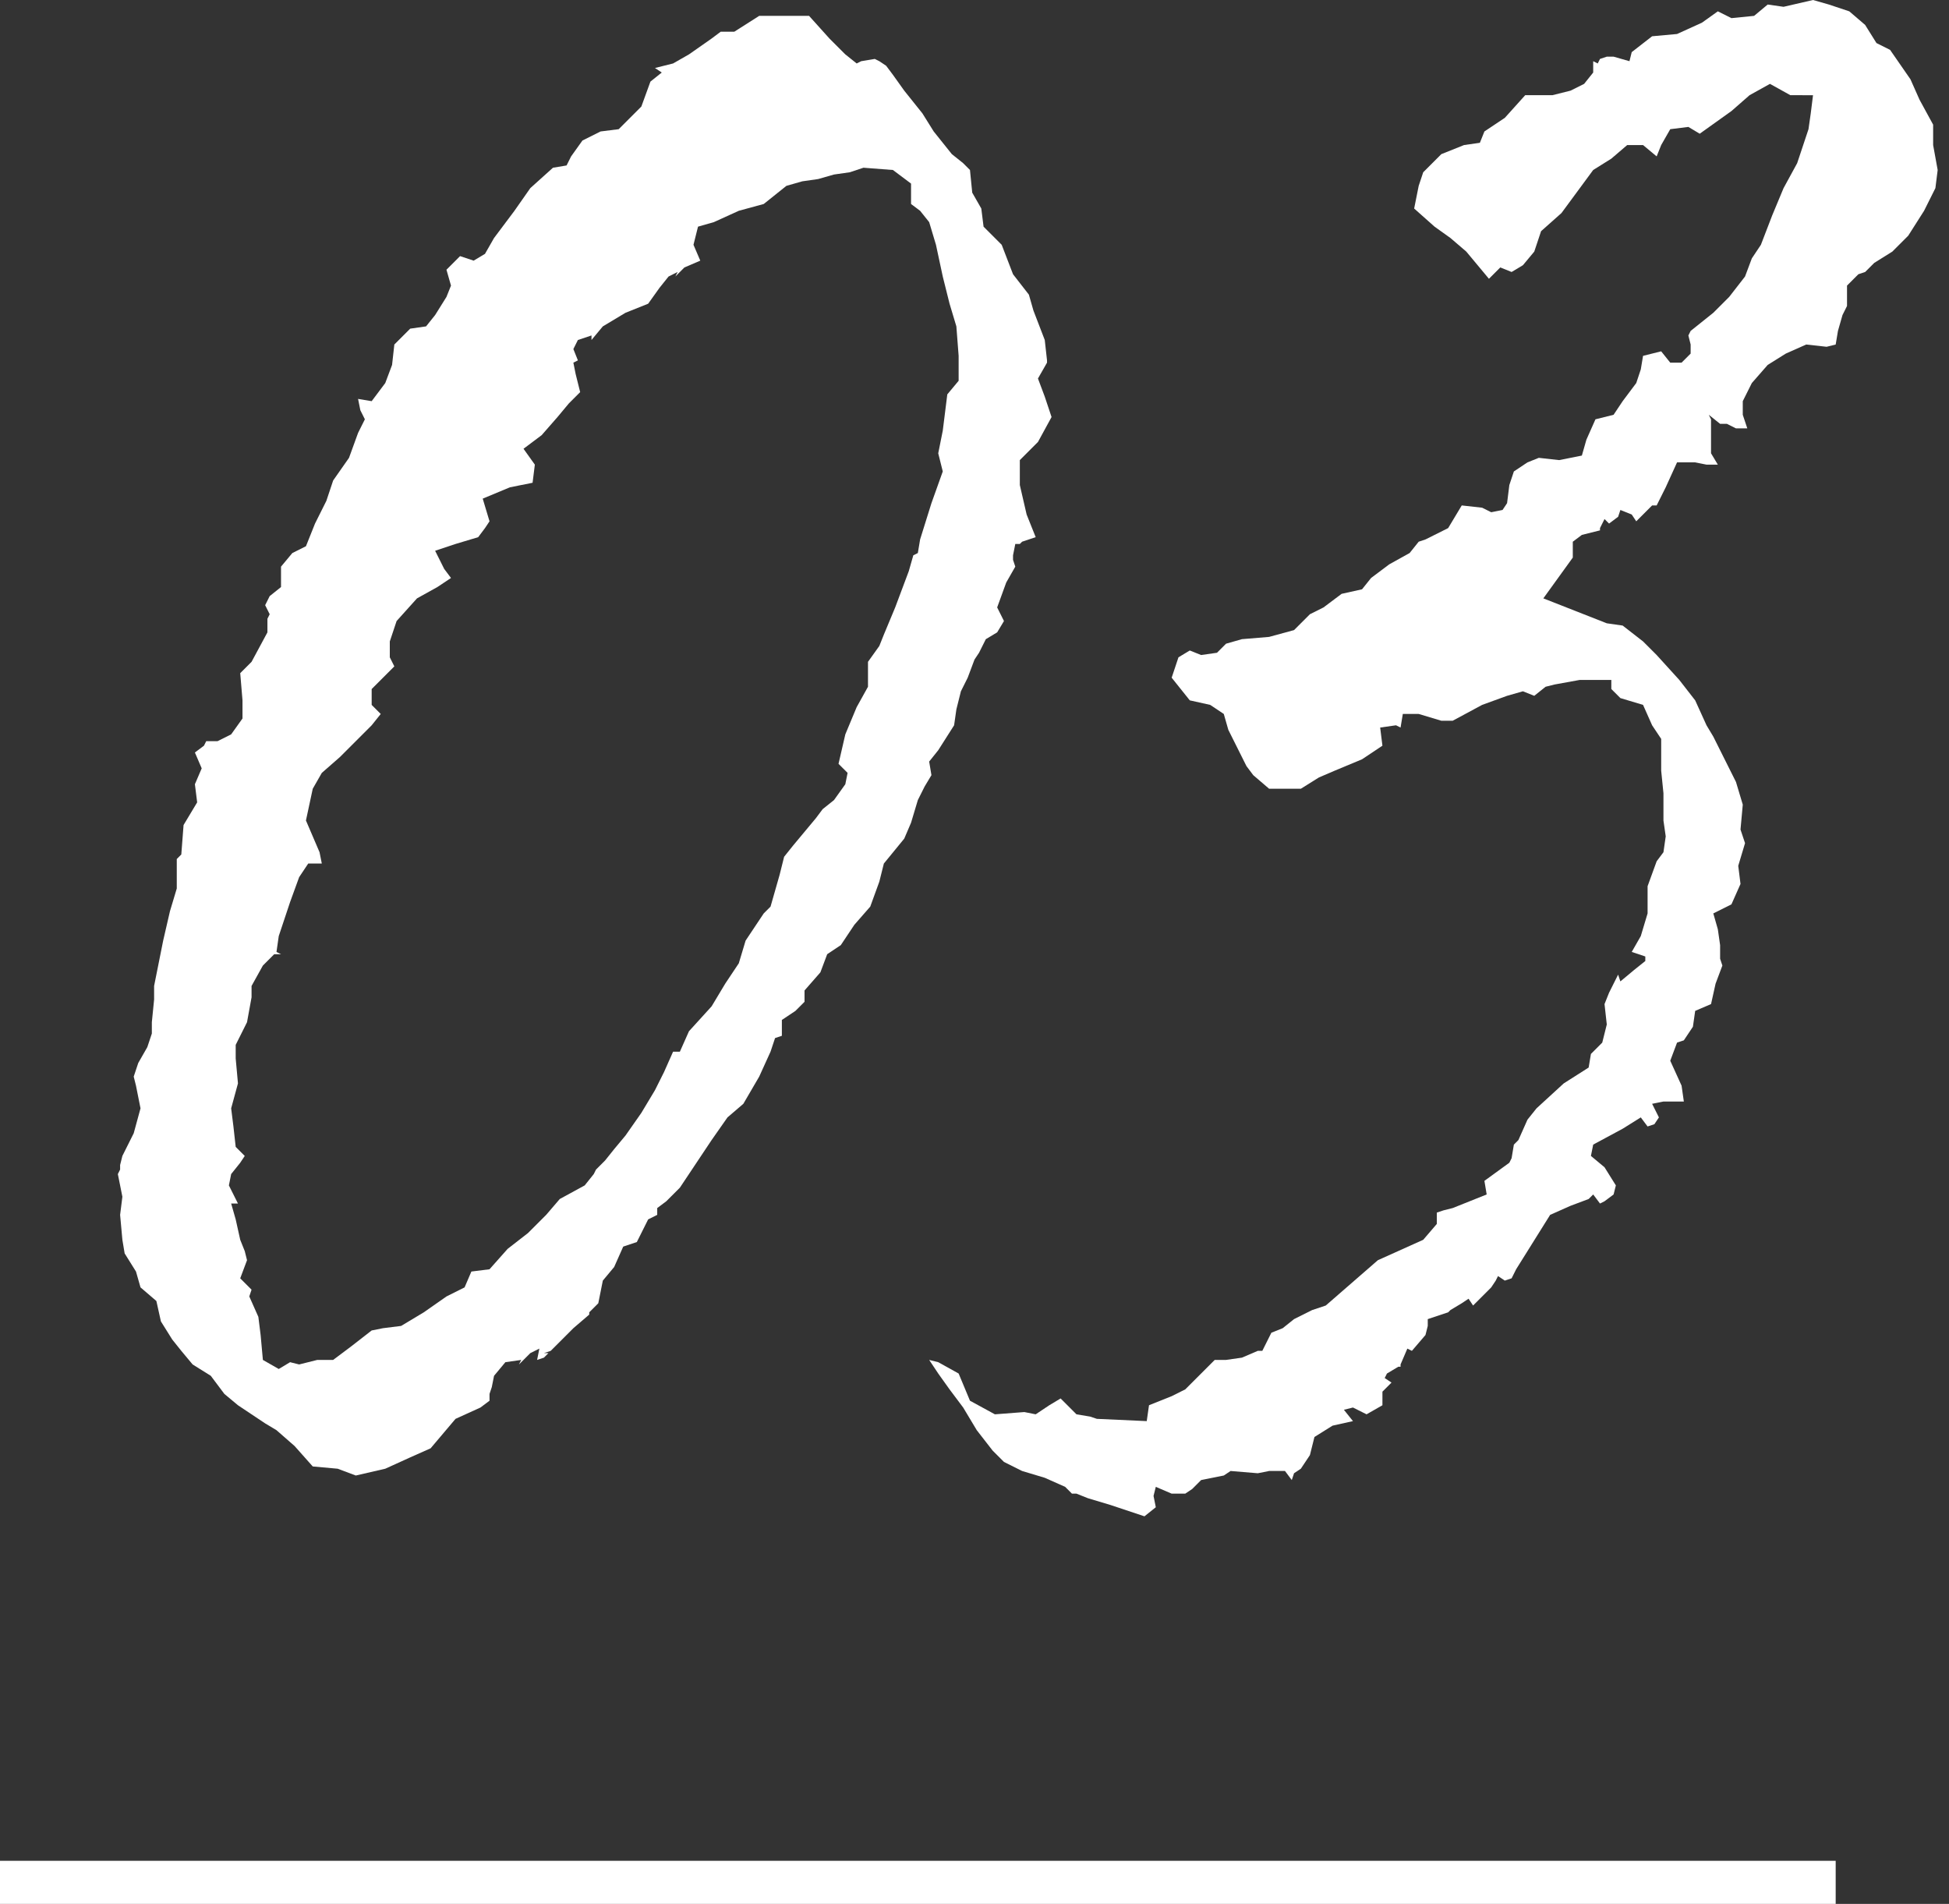<?xml version="1.0" encoding="utf-8"?>
<!-- Generator: Adobe Illustrator 23.1.1, SVG Export Plug-In . SVG Version: 6.00 Build 0)  -->
<svg version="1.1" id="レイヤー_1" xmlns="http://www.w3.org/2000/svg" xmlns:xlink="http://www.w3.org/1999/xlink" x="0px"
	 y="0px" viewBox="0 0 86 84" style="enable-background:new 0 0 86 84;" xml:space="preserve">
<rect x="0" y="0" width="86" height="84" fill="#333333" stroke="none"/>
<style type="text/css">
	.st0{fill:#FFFFFF;}
</style>
<g>
	<g>
		<g>
			<g>
				<path class="st0" d="M14.9,64.8l-1.1-0.1l-0.8-0.9l-0.8-0.7l-0.5-0.3l-0.6-0.4L10.5,62l-0.6-0.5l-0.6-0.8l-0.8-0.5L8,59.6
					l-0.4-0.5l-0.5-0.8l-0.2-0.9l-0.7-0.6L6,56.1l-0.5-0.8l-0.1-0.6l-0.1-1.1l0.1-0.8l-0.2-1l0.1-0.2v-0.2L5.4,51L5.9,50l0.3-1.1
					l-0.2-1l-0.1-0.4l0.2-0.6l0.4-0.7l0.2-0.6v-0.5l0.1-1v-0.6l0.4-2l0.3-1.3l0.3-1v-1.3L8,37.7l0.1-1.3l0.6-1l-0.1-0.8l0.3-0.7
					l-0.3-0.7L9,32.9l0.1-0.2h0.5l0.6-0.3l0.5-0.7v-0.8l-0.1-1.2l0.5-0.5l0.7-1.3v-0.6l0.1-0.2l-0.2-0.4l0.2-0.4l0.5-0.4v-0.9
					l0.5-0.6l0.6-0.3l0.4-1l0.5-1l0.3-0.9l0.7-1l0.4-1.1l0.3-0.6l-0.2-0.4l-0.1-0.5l0.6,0.1l0.6-0.8l0.3-0.8l0.1-0.9l0.7-0.7
					l0.7-0.1l0.4-0.5l0.5-0.8l0.2-0.5l-0.2-0.7l0.6-0.6l0.6,0.2l0.5-0.3l0.4-0.7l0.9-1.2l0.7-1l1-0.9l0.6-0.1l0.2-0.4l0.5-0.7
					l0.8-0.4l0.8-0.1l1-1l0.4-1.1l0.5-0.4V3.2L28.9,3l0.8-0.2l0.7-0.4l1-0.7l0.4-0.3h0.6l1.1-0.7h2.2l0.9,1l0.7,0.7l0.5,0.4L38,2.7
					l0.6-0.1l0.2,0.1l0.3,0.2l0.3,0.4L39.9,4l0.8,1l0.5,0.8L42,6.8l0.5,0.4l0.3,0.3l0.1,1l0.4,0.7l0.1,0.8l0.8,0.8l0.5,1.3l0.7,0.9
					l0.2,0.7l0.5,1.3l0.1,0.9V16l-0.4,0.7l0.3,0.8l0.3,0.9l-0.6,1.1L45,20.3v1.1l0.3,1.3l0.4,1l-0.6,0.2L45,24h-0.2l-0.1,0.5v0.2
					l0.1,0.3l-0.4,0.7l-0.4,1.1l0.3,0.6l-0.3,0.5l-0.5,0.3l-0.3,0.6l-0.2,0.3l-0.3,0.8l-0.3,0.6l-0.2,0.8l-0.1,0.7l-0.7,1.1L41,33.6
					l0.1,0.6l-0.3,0.5l-0.3,0.6l-0.3,1L39.9,37L39,38.1l-0.2,0.8L38.4,40l-0.7,0.8l-0.6,0.9l-0.6,0.4l-0.3,0.8l-0.7,0.8v0.5
					l-0.4,0.4L34.5,45v0.7l-0.3,0.1L34,46.4l-0.5,1.1l-0.7,1.2l-0.7,0.6l-0.7,1l-1.4,2.1l-0.6,0.6l-0.4,0.3L29,53.6l-0.4,0.2l-0.5,1
					L27.5,55l-0.4,0.9l-0.5,0.6l-0.2,1l-0.4,0.4L26,58l-0.7,0.6l-1,1L24,59.7h0.2L24,59.9L23.7,60l0.1-0.5l-0.4,0.2l-0.5,0.5L23,60
					l-0.7,0.1l-0.5,0.6l-0.1,0.5l-0.1,0.3v0.3l-0.4,0.3l-1.1,0.5l-1.1,1.3l-0.9,0.4L17,64.8l-1.3,0.3L14.9,64.8z M12.8,60.1l0.4,0.1
					l0.8-0.2h0.7l0.8-0.6l0.9-0.7l0.5-0.1l0.8-0.1l1-0.6l1-0.7l0.8-0.4l0.3-0.7l0.8-0.1l0.8-0.9l0.9-0.7l0.8-0.8l0.6-0.7l1.1-0.6
					l0.4-0.5l0.1-0.2l0.4-0.4l0.4-0.5l0.5-0.6l0.7-1l0.6-1l0.4-0.8l0.4-0.9H30l0.4-0.9l1-1.1l0.6-1l0.6-0.9l0.3-1l0.8-1.2L34,40
					l0.4-1.4l0.2-0.8l0.4-0.5l1-1.2l0.3-0.4l0.5-0.4l0.5-0.7l0.1-0.5L37,33.7l0.3-1.3l0.5-1.2l0.5-0.9v-1.1l0.5-0.7l0.2-0.5l0.5-1.2
					l0.6-1.6l0.2-0.7l0.2-0.1l0.1-0.6l0.5-1.6l0.5-1.4L41.4,20l0.2-1l0.2-1.6l0.5-0.6v-1.1l-0.1-1.3l-0.3-1l-0.3-1.2l-0.3-1.4
					l-0.3-1l-0.4-0.5L40.2,9V8.1l-0.8-0.6l-1.3-0.1l-0.6,0.2l-0.7,0.1l-0.7,0.2L35.4,8l-0.7,0.2l-1,0.8l-1.1,0.3l-1.1,0.5L30.8,10
					l-0.2,0.8l0.3,0.7l-0.7,0.3l-0.4,0.4l0.1-0.2l-0.4,0.2l-0.4,0.5l-0.5,0.7l-1,0.4l-1,0.6L26.1,15v-0.2L25.5,15l-0.2,0.4l0.2,0.5
					L25.3,16l0.1,0.5l0.2,0.8l-0.5,0.5l-0.5,0.6l-0.7,0.8l-0.8,0.6l0.5,0.7l-0.1,0.8l-1,0.2L21.3,22l0.3,1l-0.2,0.3l-0.3,0.4l-1,0.3
					l-0.9,0.3l0.4,0.8l0.3,0.4l-0.6,0.4l-0.9,0.5l-0.9,1l-0.3,0.9v0.7l0.2,0.4l-1,1v0.7l0.4,0.4L16.4,32l-0.7,0.7L15,33.4l-0.8,0.7
					l-0.4,0.7l-0.3,1.4l0.6,1.4l0.1,0.5h-0.6l-0.4,0.6l-0.4,1.1l-0.5,1.5l-0.1,0.7l0.2,0.1h-0.3l-0.5,0.5l-0.5,0.9L11.1,44l-0.2,1.1
					l-0.5,1v0.6l0.1,1.1l-0.3,1.1l0.1,0.8l0.1,0.9l0.4,0.4l-0.2,0.3l-0.4,0.5l-0.1,0.5l0.4,0.8h-0.3l0.2,0.7l0.2,0.9l0.2,0.5
					l0.1,0.4l-0.3,0.8l0.5,0.5L11,57.2l0.4,0.9l0.1,0.8l0.1,1.1l0.7,0.4L12.8,60.1z"/>
				<path class="st0" d="M85.4,8.3l-0.5,1l-0.7,1.1l-0.7,0.7l-0.8,0.5l-0.4,0.4L82,12.1l-0.5,0.5v0.9l-0.2,0.4l-0.2,0.7L81,15.2
					l-0.4,0.1l-0.9-0.1l-0.9,0.4L78,16.1l-0.7,0.8l-0.4,0.8v0.6l0.2,0.6h-0.5l-0.4-0.2h-0.3l-0.5-0.4l0.1,0.2v0.9L75.5,20l0.3,0.5
					h-0.5l-0.5-0.1H74l-0.5,1.1l-0.4,0.8h-0.2l-0.5,0.5L72.2,23L72,22.7l-0.5-0.2l-0.1,0.3L71,23.1l-0.2-0.2l-0.2,0.4v0.1l-0.8,0.2
					l-0.4,0.3v0.7l-1.3,1.8l2.8,1.1l0.7,0.1l0.9,0.7l0.6,0.6l1,1.1l0.7,0.9l0.5,1.1l0.3,0.5l1,2l0.3,1l-0.1,1.1l0.2,0.6l-0.3,1
					l0.1,0.8l-0.4,0.9l-0.8,0.4l0.2,0.7l0.1,0.7v0.6l0.1,0.3l-0.3,0.8l-0.2,0.9l-0.7,0.3l-0.1,0.7l-0.4,0.6L74,46l-0.3,0.8l0.5,1.1
					l0.1,0.7h-0.9l-0.5,0.1l0.3,0.6L73,49.6l-0.3,0.1l-0.3-0.4l-0.8,0.5l-1.3,0.7L70.2,51l0.6,0.5l0.5,0.8l-0.1,0.4L70.8,53
					l-0.2,0.1l-0.3-0.4l-0.2,0.2l-0.8,0.3l-0.9,0.4L66.9,56l-0.2,0.4l-0.3,0.1l-0.3-0.2L66,56.5l-0.2,0.3L65,57.6l-0.2-0.3l-0.3,0.2
					L64,57.8l-0.1,0.1L63,58.2v0.3l-0.1,0.4l-0.6,0.7l-0.2-0.1l-0.3,0.7v0.1h-0.1l-0.5,0.3l-0.1,0.2l0.3,0.2l-0.4,0.4v0.3L61,62
					l-0.7,0.4l-0.6-0.3l-0.4,0.1l0.4,0.5l-0.9,0.2L58,63.4l-0.2,0.8l-0.4,0.6l-0.3,0.2l-0.1,0.3l-0.3-0.4H56L55.5,65l-1.2-0.1
					L54,65.1l-0.5,0.1L53,65.3l-0.4,0.4l-0.3,0.2h-0.6L51,65.6L50.9,66l0.1,0.5l-0.5,0.4l-1.5-0.5l-1-0.3l-0.5-0.2h-0.2L47,65.6
					l-0.9-0.4l-1-0.3l-0.8-0.4L43.8,64l-0.7-0.9l-0.6-1l-0.6-0.8l-0.5-0.7L41,60l0.4,0.1l0.9,0.5l0.5,1.2l1.1,0.6l1.3-0.1l0.5,0.1
					l0.6-0.4l0.5-0.3l0.7,0.7l0.6,0.1l0.3,0.1l2.2,0.1l0.1-0.7l1-0.4l0.6-0.3l1.3-1.3h0.5l0.7-0.1l0.7-0.3h0.2l0.4-0.8l0.5-0.2
					l0.5-0.4l0.8-0.4l0.6-0.2l2.3-2l2-0.9l0.6-0.7v-0.5l0.3-0.1l0.4-0.1l1.5-0.6l-0.1-0.6l1.1-0.8l0.1-0.2l0.1-0.6l0.2-0.2l0.4-0.9
					l0.4-0.5l1.2-1.1l1.1-0.7l0.1-0.6l0.5-0.5l0.2-0.8l-0.1-0.9l0.2-0.5l0.4-0.8l0.1,0.3l0.6-0.5l0.5-0.4v-0.2L72,42l0.4-0.7l0.3-1
					v-1.2l0.4-1.1l0.3-0.4l0.1-0.7l-0.1-0.7v-1.2L73.3,34v-1.4l-0.4-0.6l-0.4-0.9l-1-0.3l-0.4-0.4v-0.4h-1.4l-1.1,0.2l-0.4,0.1
					l-0.5,0.4l-0.5-0.2l-0.7,0.2l-1.1,0.4l-1.3,0.7h-0.5l-1-0.3h-0.7l-0.1,0.6l-0.2-0.1l-0.7,0.1L61,32.9l-0.9,0.6L58.9,34l-0.7,0.3
					l-0.8,0.5h-1.4l-0.7-0.6L55,33.8L54.6,33l-0.4-0.8L54,31.5l-0.6-0.4l-0.9-0.2l-0.8-1l0.3-0.9l0.5-0.3l0.5,0.2l0.7-0.1l0.4-0.4
					l0.7-0.2l1.2-0.1l1.1-0.3l0.7-0.7l0.6-0.3l0.8-0.6l0.9-0.2l0.4-0.5l0.8-0.6l0.9-0.5l0.4-0.5l0.3-0.1l1-0.5l0.6-1l0.9,0.1
					l0.4,0.2l0.5-0.1l0.2-0.3l0.1-0.8l0.2-0.6l0.6-0.4l0.5-0.2l0.9,0.1l1-0.2l0.2-0.7l0.4-0.9l0.8-0.2l0.4-0.6l0.6-0.8l0.2-0.6
					l0.1-0.6l0.8-0.2l0.4,0.5h0.5l0.4-0.4v-0.4l-0.1-0.4l0.1-0.2l1-0.8l0.7-0.7l0.7-0.9l0.3-0.8l0.4-0.6l0.5-1.3l0.5-1.2l0.6-1.1
					l0.5-1.5l0.1-0.7l0.1-0.8L79,4.2l-0.9-0.5l-0.9,0.5l-0.8,0.7l-0.7,0.5L75,5.9l-0.5-0.3l-0.8,0.1l-0.4,0.7l-0.2,0.5l-0.6-0.5
					h-0.7L71.1,7l-0.8,0.5l-1.4,1.9L68,10.2l-0.3,0.9l-0.5,0.6L66.7,12l-0.5-0.2l-0.5,0.5l-1-1.2L64,10.5L63.3,10l-0.9-0.8l0.2-1
					l0.2-0.6l0.8-0.8l1-0.4l0.7-0.1l0.2-0.5l0.9-0.6l0.9-1h1.2L69.3,4l0.6-0.3l0.4-0.5V2.7l0.2,0.1l0.1-0.2l0.3-0.1h0.3l0.7,0.2
					l0.1-0.4l0.9-0.7l1.1-0.1L75.1,1l0.7-0.5l0.6,0.3l1-0.1L78,0.2l0.7,0.1L80,0l0.7,0.2l0.9,0.3l0.7,0.6l0.5,0.8l0.6,0.3l0.9,1.3
					l0.4,0.9l0.6,1.1v0.9l0.2,1.1L85.4,8.3z"/>
			</g>
		</g>
	</g>
	<rect y="82.1" class="st0" width="81" height="2"/>
</g>
</svg>
